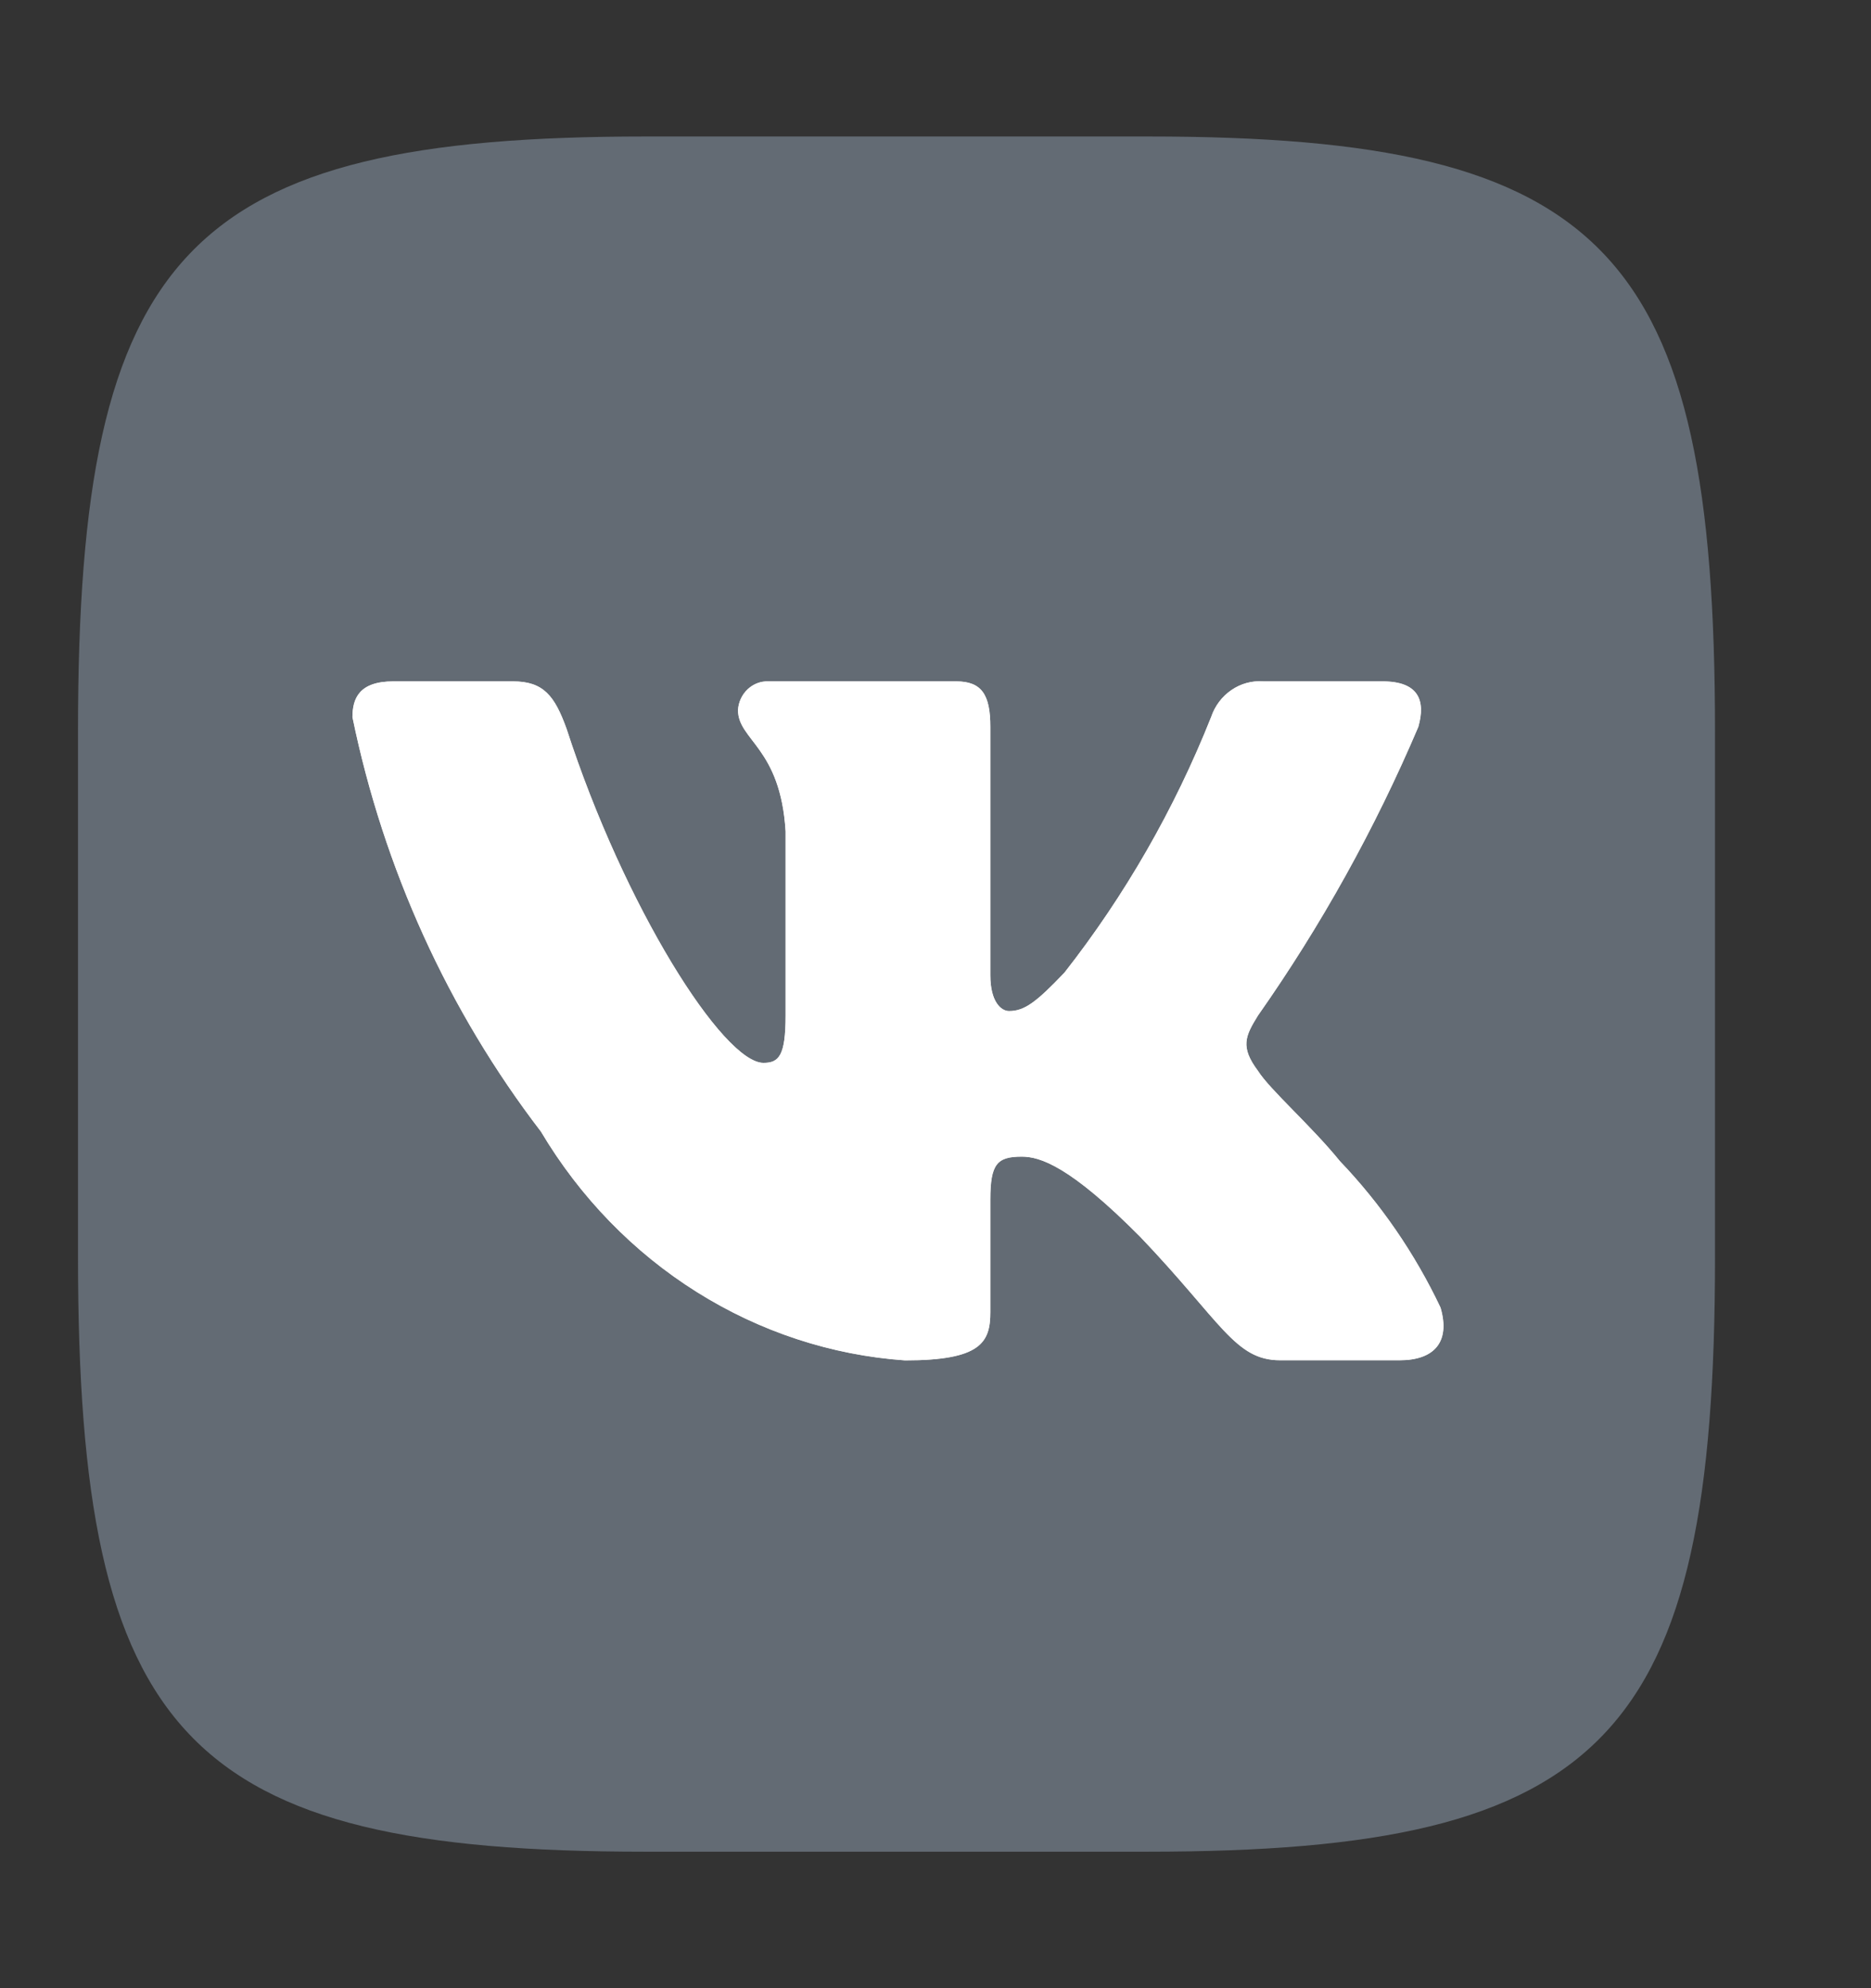 <svg width="16" height="17" viewBox="0 0 16 17" fill="none" xmlns="http://www.w3.org/2000/svg">
<rect x="0" y="0" width="16" height="17" fill="#333333" stroke="none"/>
<path d="M9.818 1.167H5.523C1.599 1.167 0.667 2.144 0.667 6.246V10.746C0.667 14.856 1.593 15.833 5.515 15.833H9.811C13.733 15.833 14.666 14.863 14.666 10.753V6.254C14.666 2.143 13.74 1.167 9.818 1.167ZM11.969 11.631H10.947C10.561 11.631 10.445 11.303 9.752 10.577C9.147 9.967 8.892 9.89 8.738 9.89C8.527 9.89 8.469 9.951 8.469 10.257V11.219C8.469 11.479 8.388 11.632 7.739 11.632C7.11 11.588 6.499 11.387 5.958 11.047C5.416 10.707 4.96 10.237 4.626 9.676C3.833 8.642 3.281 7.429 3.014 6.132C3.014 5.971 3.072 5.826 3.364 5.826H4.386C4.648 5.826 4.743 5.949 4.845 6.231C5.34 7.759 6.186 9.088 6.529 9.088C6.661 9.088 6.718 9.027 6.718 8.683V7.109C6.675 6.391 6.311 6.331 6.311 6.071C6.315 6.003 6.345 5.939 6.394 5.893C6.443 5.847 6.507 5.823 6.572 5.826H8.177C8.396 5.826 8.469 5.941 8.469 6.215V8.339C8.469 8.569 8.563 8.645 8.629 8.645C8.761 8.645 8.862 8.569 9.103 8.316C9.62 7.656 10.043 6.92 10.357 6.131C10.389 6.036 10.45 5.955 10.531 5.9C10.611 5.845 10.706 5.819 10.802 5.826H11.823C12.129 5.826 12.194 5.987 12.129 6.215C11.758 7.087 11.298 7.914 10.758 8.683C10.649 8.859 10.604 8.951 10.758 9.157C10.86 9.318 11.218 9.631 11.458 9.928C11.808 10.294 12.099 10.717 12.319 11.181C12.406 11.479 12.26 11.631 11.969 11.631Z" fill="#636B74"/>
<path d="M11.969 11.631H10.947C10.561 11.631 10.445 11.303 9.752 10.577C9.147 9.967 8.892 9.89 8.738 9.89C8.527 9.89 8.469 9.951 8.469 10.257V11.219C8.469 11.479 8.388 11.632 7.739 11.632C7.11 11.588 6.499 11.387 5.958 11.047C5.416 10.707 4.96 10.237 4.626 9.676C3.833 8.642 3.281 7.429 3.014 6.132C3.014 5.971 3.072 5.826 3.364 5.826H4.386C4.648 5.826 4.743 5.949 4.845 6.231C5.34 7.759 6.186 9.088 6.529 9.088C6.661 9.088 6.718 9.027 6.718 8.683V7.109C6.675 6.391 6.311 6.331 6.311 6.071C6.315 6.003 6.345 5.939 6.394 5.893C6.443 5.847 6.507 5.823 6.572 5.826H8.177C8.396 5.826 8.469 5.941 8.469 6.215V8.339C8.469 8.569 8.563 8.645 8.629 8.645C8.761 8.645 8.862 8.569 9.103 8.316C9.62 7.656 10.043 6.92 10.357 6.131C10.389 6.036 10.45 5.955 10.531 5.9C10.611 5.845 10.706 5.819 10.802 5.826H11.823C12.129 5.826 12.194 5.987 12.129 6.215C11.758 7.087 11.298 7.914 10.758 8.683C10.649 8.859 10.604 8.951 10.758 9.157C10.86 9.318 11.218 9.631 11.458 9.928C11.808 10.294 12.099 10.717 12.319 11.181C12.406 11.479 12.26 11.631 11.969 11.631Z" fill="white"/>
<path d="M11.969 11.631H10.947C10.561 11.631 10.445 11.303 9.752 10.577C9.147 9.967 8.892 9.89 8.738 9.89C8.527 9.89 8.469 9.951 8.469 10.257V11.219C8.469 11.479 8.388 11.632 7.739 11.632C7.11 11.588 6.499 11.387 5.958 11.047C5.416 10.707 4.96 10.237 4.626 9.676C3.833 8.642 3.281 7.429 3.014 6.132C3.014 5.971 3.072 5.826 3.364 5.826H4.386C4.648 5.826 4.743 5.949 4.845 6.231C5.34 7.759 6.186 9.088 6.529 9.088C6.661 9.088 6.718 9.027 6.718 8.683V7.109C6.675 6.391 6.311 6.331 6.311 6.071C6.315 6.003 6.345 5.939 6.394 5.893C6.443 5.847 6.507 5.823 6.572 5.826H8.177C8.396 5.826 8.469 5.941 8.469 6.215V8.339C8.469 8.569 8.563 8.645 8.629 8.645C8.761 8.645 8.862 8.569 9.103 8.316C9.62 7.656 10.043 6.92 10.357 6.131C10.389 6.036 10.45 5.955 10.531 5.9C10.611 5.845 10.706 5.819 10.802 5.826H11.823C12.129 5.826 12.194 5.987 12.129 6.215C11.758 7.087 11.298 7.914 10.758 8.683C10.649 8.859 10.604 8.951 10.758 9.157C10.86 9.318 11.218 9.631 11.458 9.928C11.808 10.294 12.099 10.717 12.319 11.181C12.406 11.479 12.26 11.631 11.969 11.631Z" fill="white"/>
</svg>
